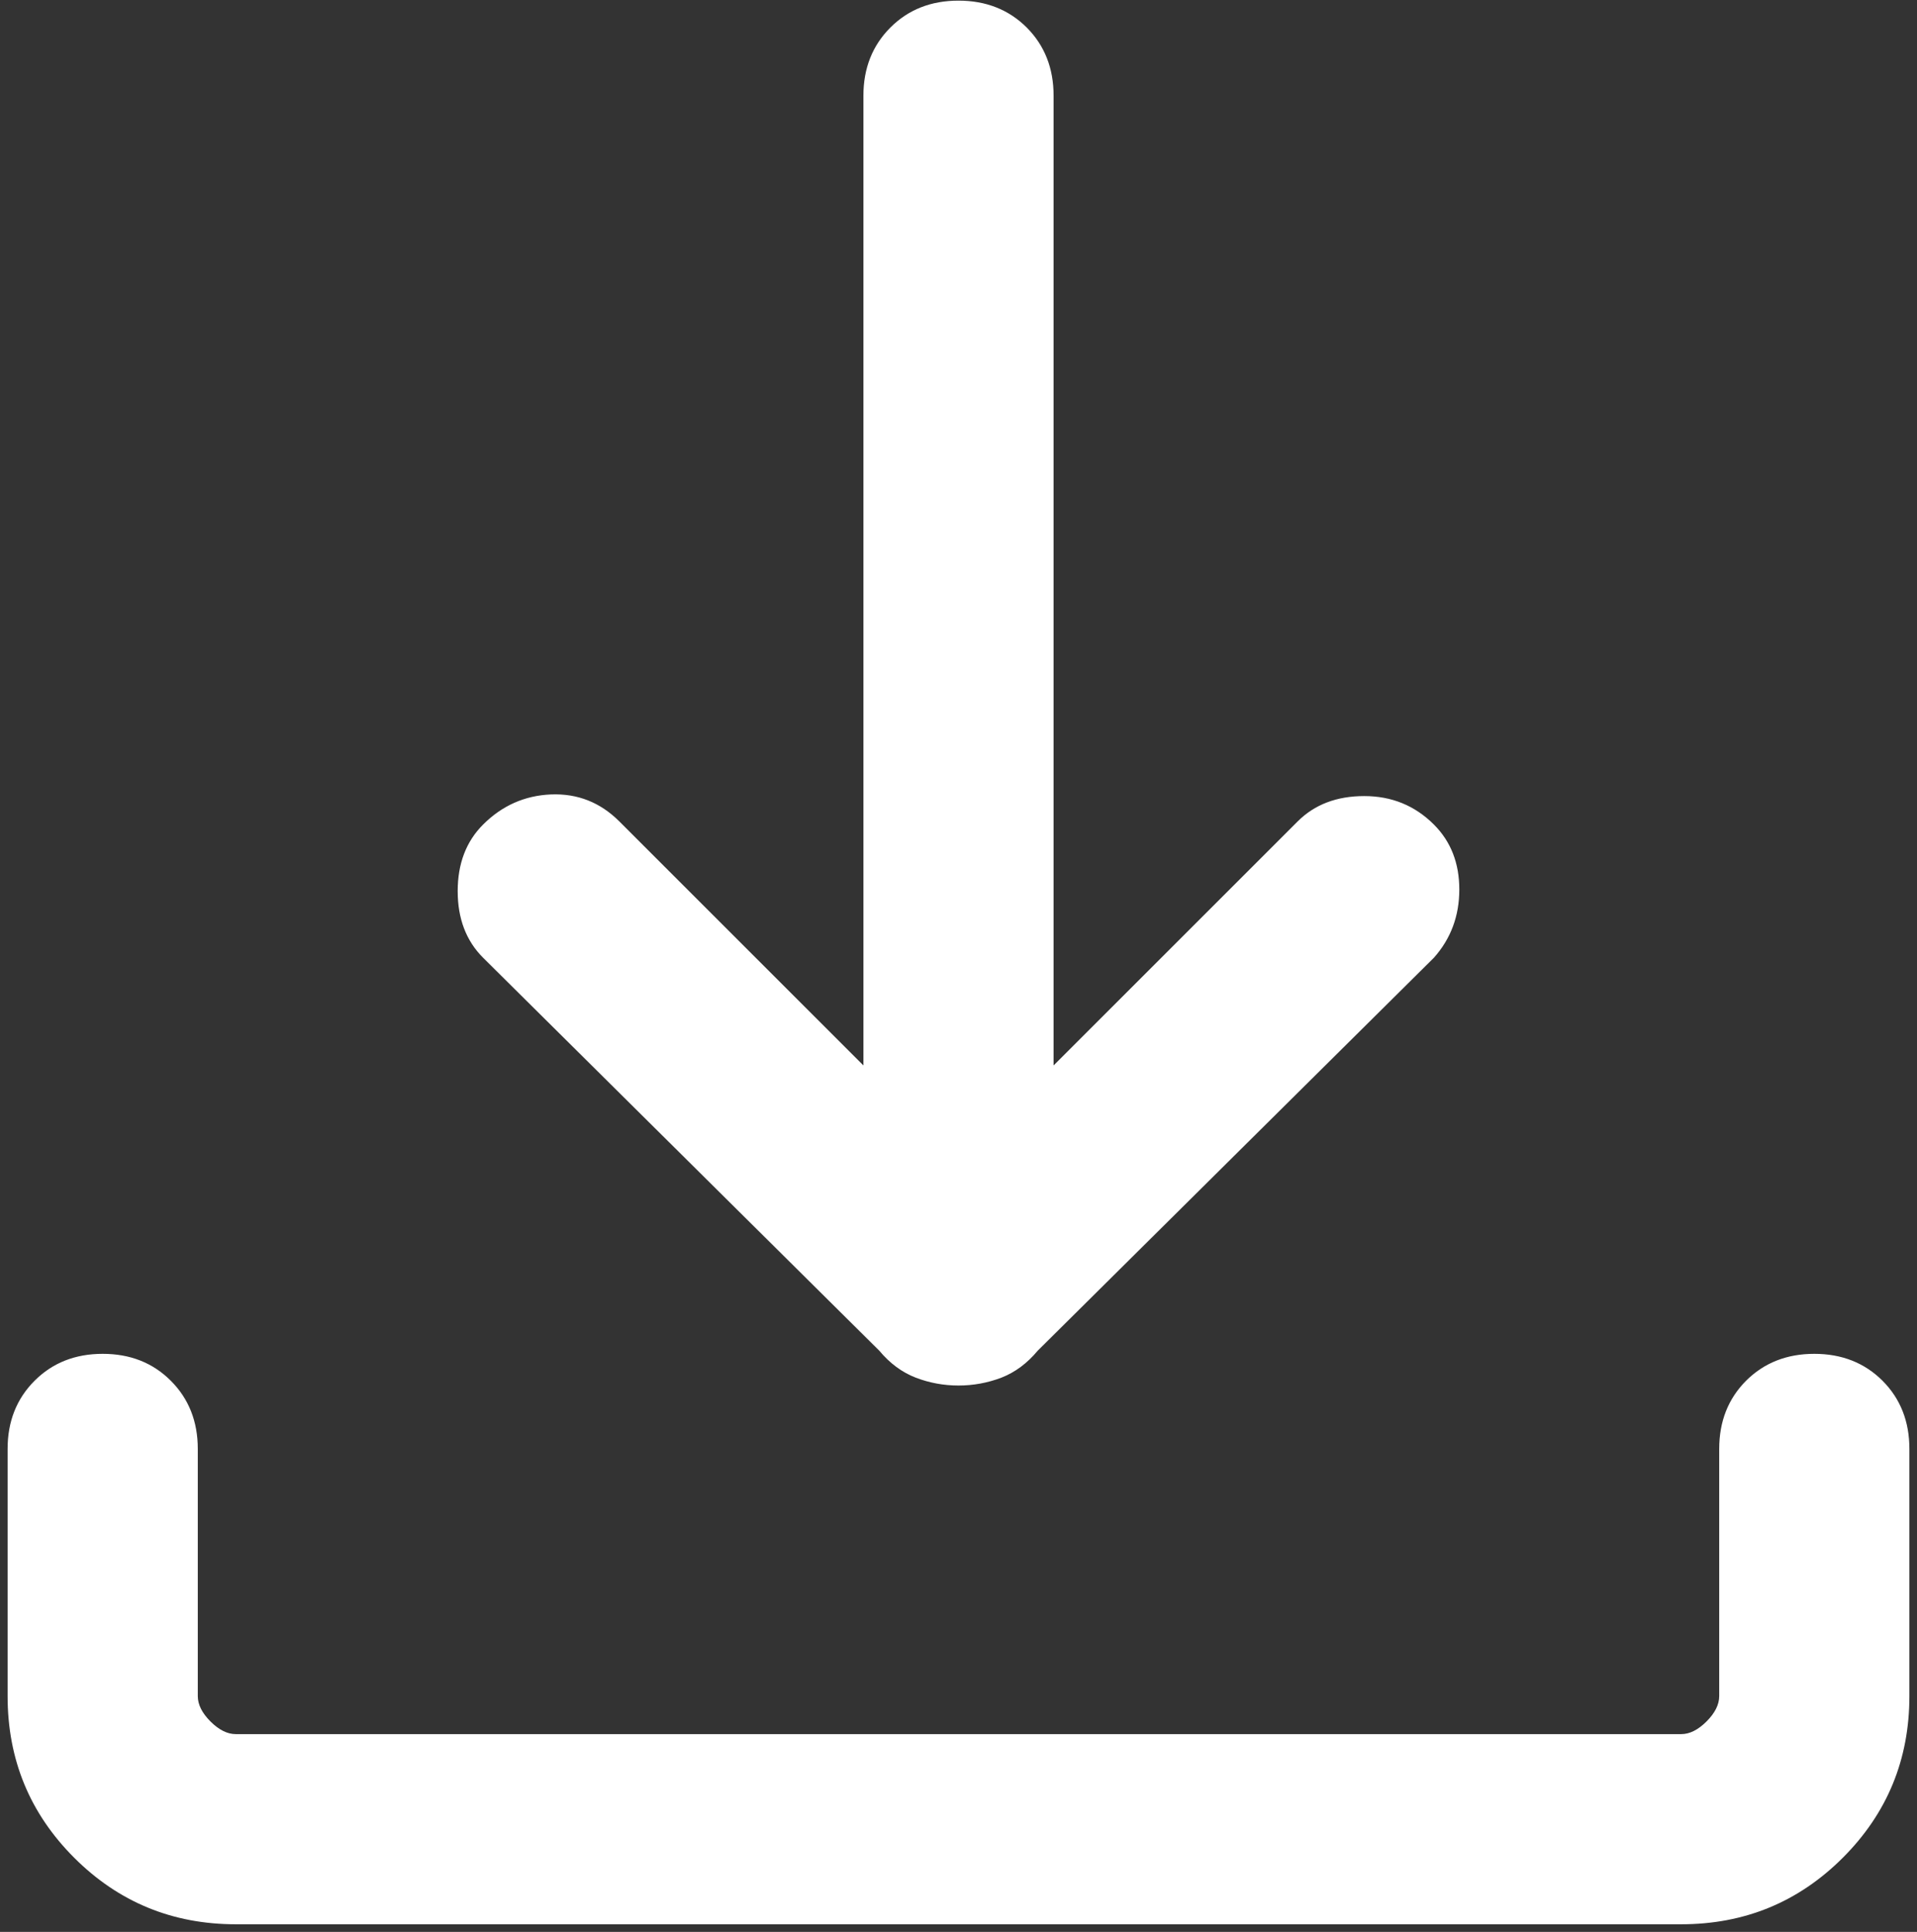 <svg width="126" height="127" viewBox="0 0 126 127" fill="none" xmlns="http://www.w3.org/2000/svg">
<rect x="0" y="0" width="126" height="127" fill="#333333" stroke="none"/>
<path id="Vector" d="M63 91.083C62.028 91.083 61.092 90.911 60.192 90.567C59.286 90.217 58.486 89.625 57.792 88.792L31.75 62.958C30.639 61.847 30.083 60.389 30.083 58.583C30.083 56.778 30.639 55.319 31.75 54.208C33 52.958 34.492 52.297 36.225 52.225C37.964 52.158 39.458 52.75 40.708 54L56.75 70.042V6.292C56.75 4.486 57.342 2.992 58.525 1.808C59.703 0.631 61.194 0.042 63 0.042C64.805 0.042 66.3 0.631 67.483 1.808C68.661 2.992 69.25 4.486 69.25 6.292V70.042L85.292 54C86.403 52.889 87.861 52.333 89.667 52.333C91.472 52.333 93 52.958 94.25 54.208C95.361 55.319 95.917 56.742 95.917 58.475C95.917 60.214 95.361 61.708 94.25 62.958L68.208 88.792C67.514 89.625 66.717 90.217 65.817 90.567C64.911 90.911 63.972 91.083 63 91.083ZM15.5 126.5C11.333 126.5 7.792 125.042 4.875 122.125C1.958 119.208 0.5 115.667 0.5 111.5V95.25C0.5 93.444 1.092 91.95 2.275 90.767C3.453 89.589 4.944 89 6.75 89C8.556 89 10.047 89.589 11.225 90.767C12.408 91.95 13 93.444 13 95.25V111.5C13 112.056 13.278 112.611 13.833 113.167C14.389 113.722 14.944 114 15.5 114H110.5C111.056 114 111.611 113.722 112.167 113.167C112.722 112.611 113 112.056 113 111.5V95.25C113 93.444 113.589 91.95 114.767 90.767C115.95 89.589 117.444 89 119.25 89C121.056 89 122.55 89.589 123.733 90.767C124.911 91.95 125.5 93.444 125.5 95.25V111.5C125.5 115.667 124.042 119.208 121.125 122.125C118.208 125.042 114.667 126.5 110.5 126.5H15.5Z" fill="white"/>
</svg>
